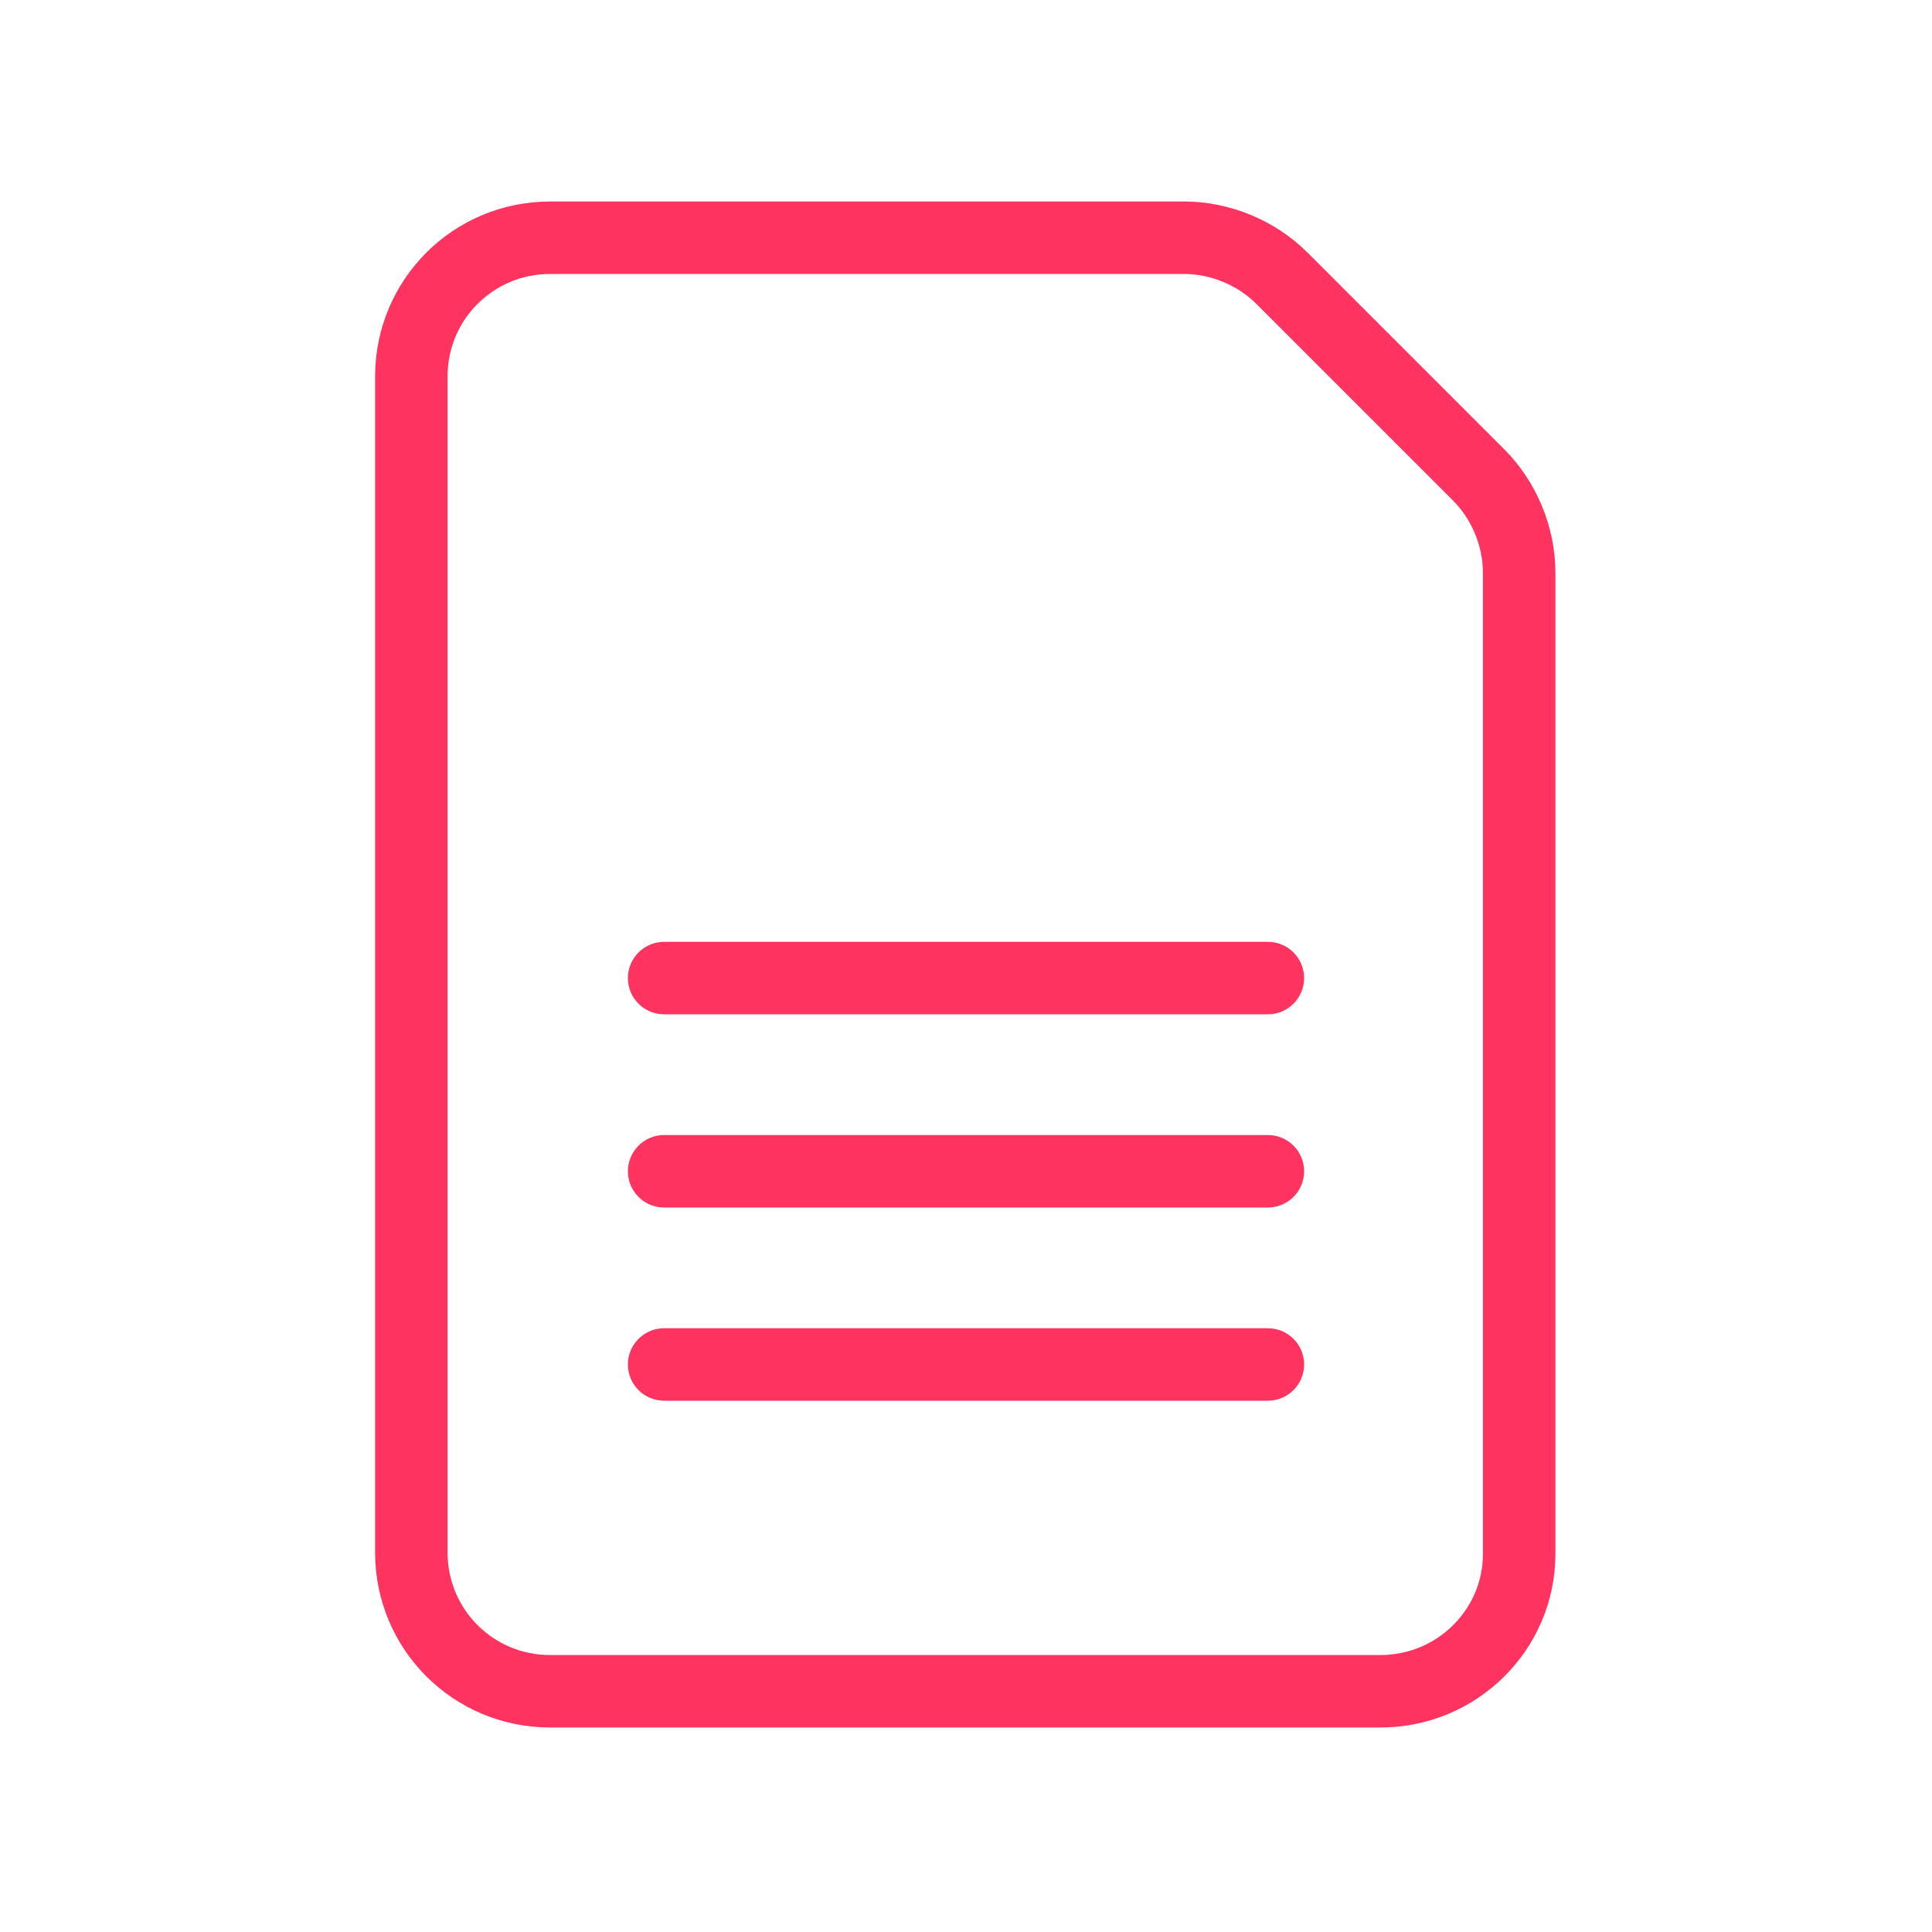 <svg width="40" height="40" viewBox="0 0 40 40" fill="none" xmlns="http://www.w3.org/2000/svg">
<path d="M28.578 35.016H11.391C9.797 35.016 8.516 33.734 8.516 32.141V7.797C8.516 6.203 9.797 4.922 11.391 4.922H24.516C25.266 4.922 26.016 5.234 26.547 5.766L30.609 9.828C31.141 10.359 31.453 11.109 31.453 11.859V32.172C31.453 33.734 30.172 35.016 28.578 35.016Z" stroke="#FF335F" stroke-width="1.5"/>
<line x1="13.75" y1="20.25" x2="26.25" y2="20.25" stroke="#FF335F" stroke-width="1.5" stroke-linecap="round"/>
<line x1="13.75" y1="24.25" x2="26.25" y2="24.25" stroke="#FF335F" stroke-width="1.5" stroke-linecap="round"/>
<line x1="13.75" y1="28.25" x2="26.25" y2="28.25" stroke="#FF335F" stroke-width="1.5" stroke-linecap="round"/>
</svg>
